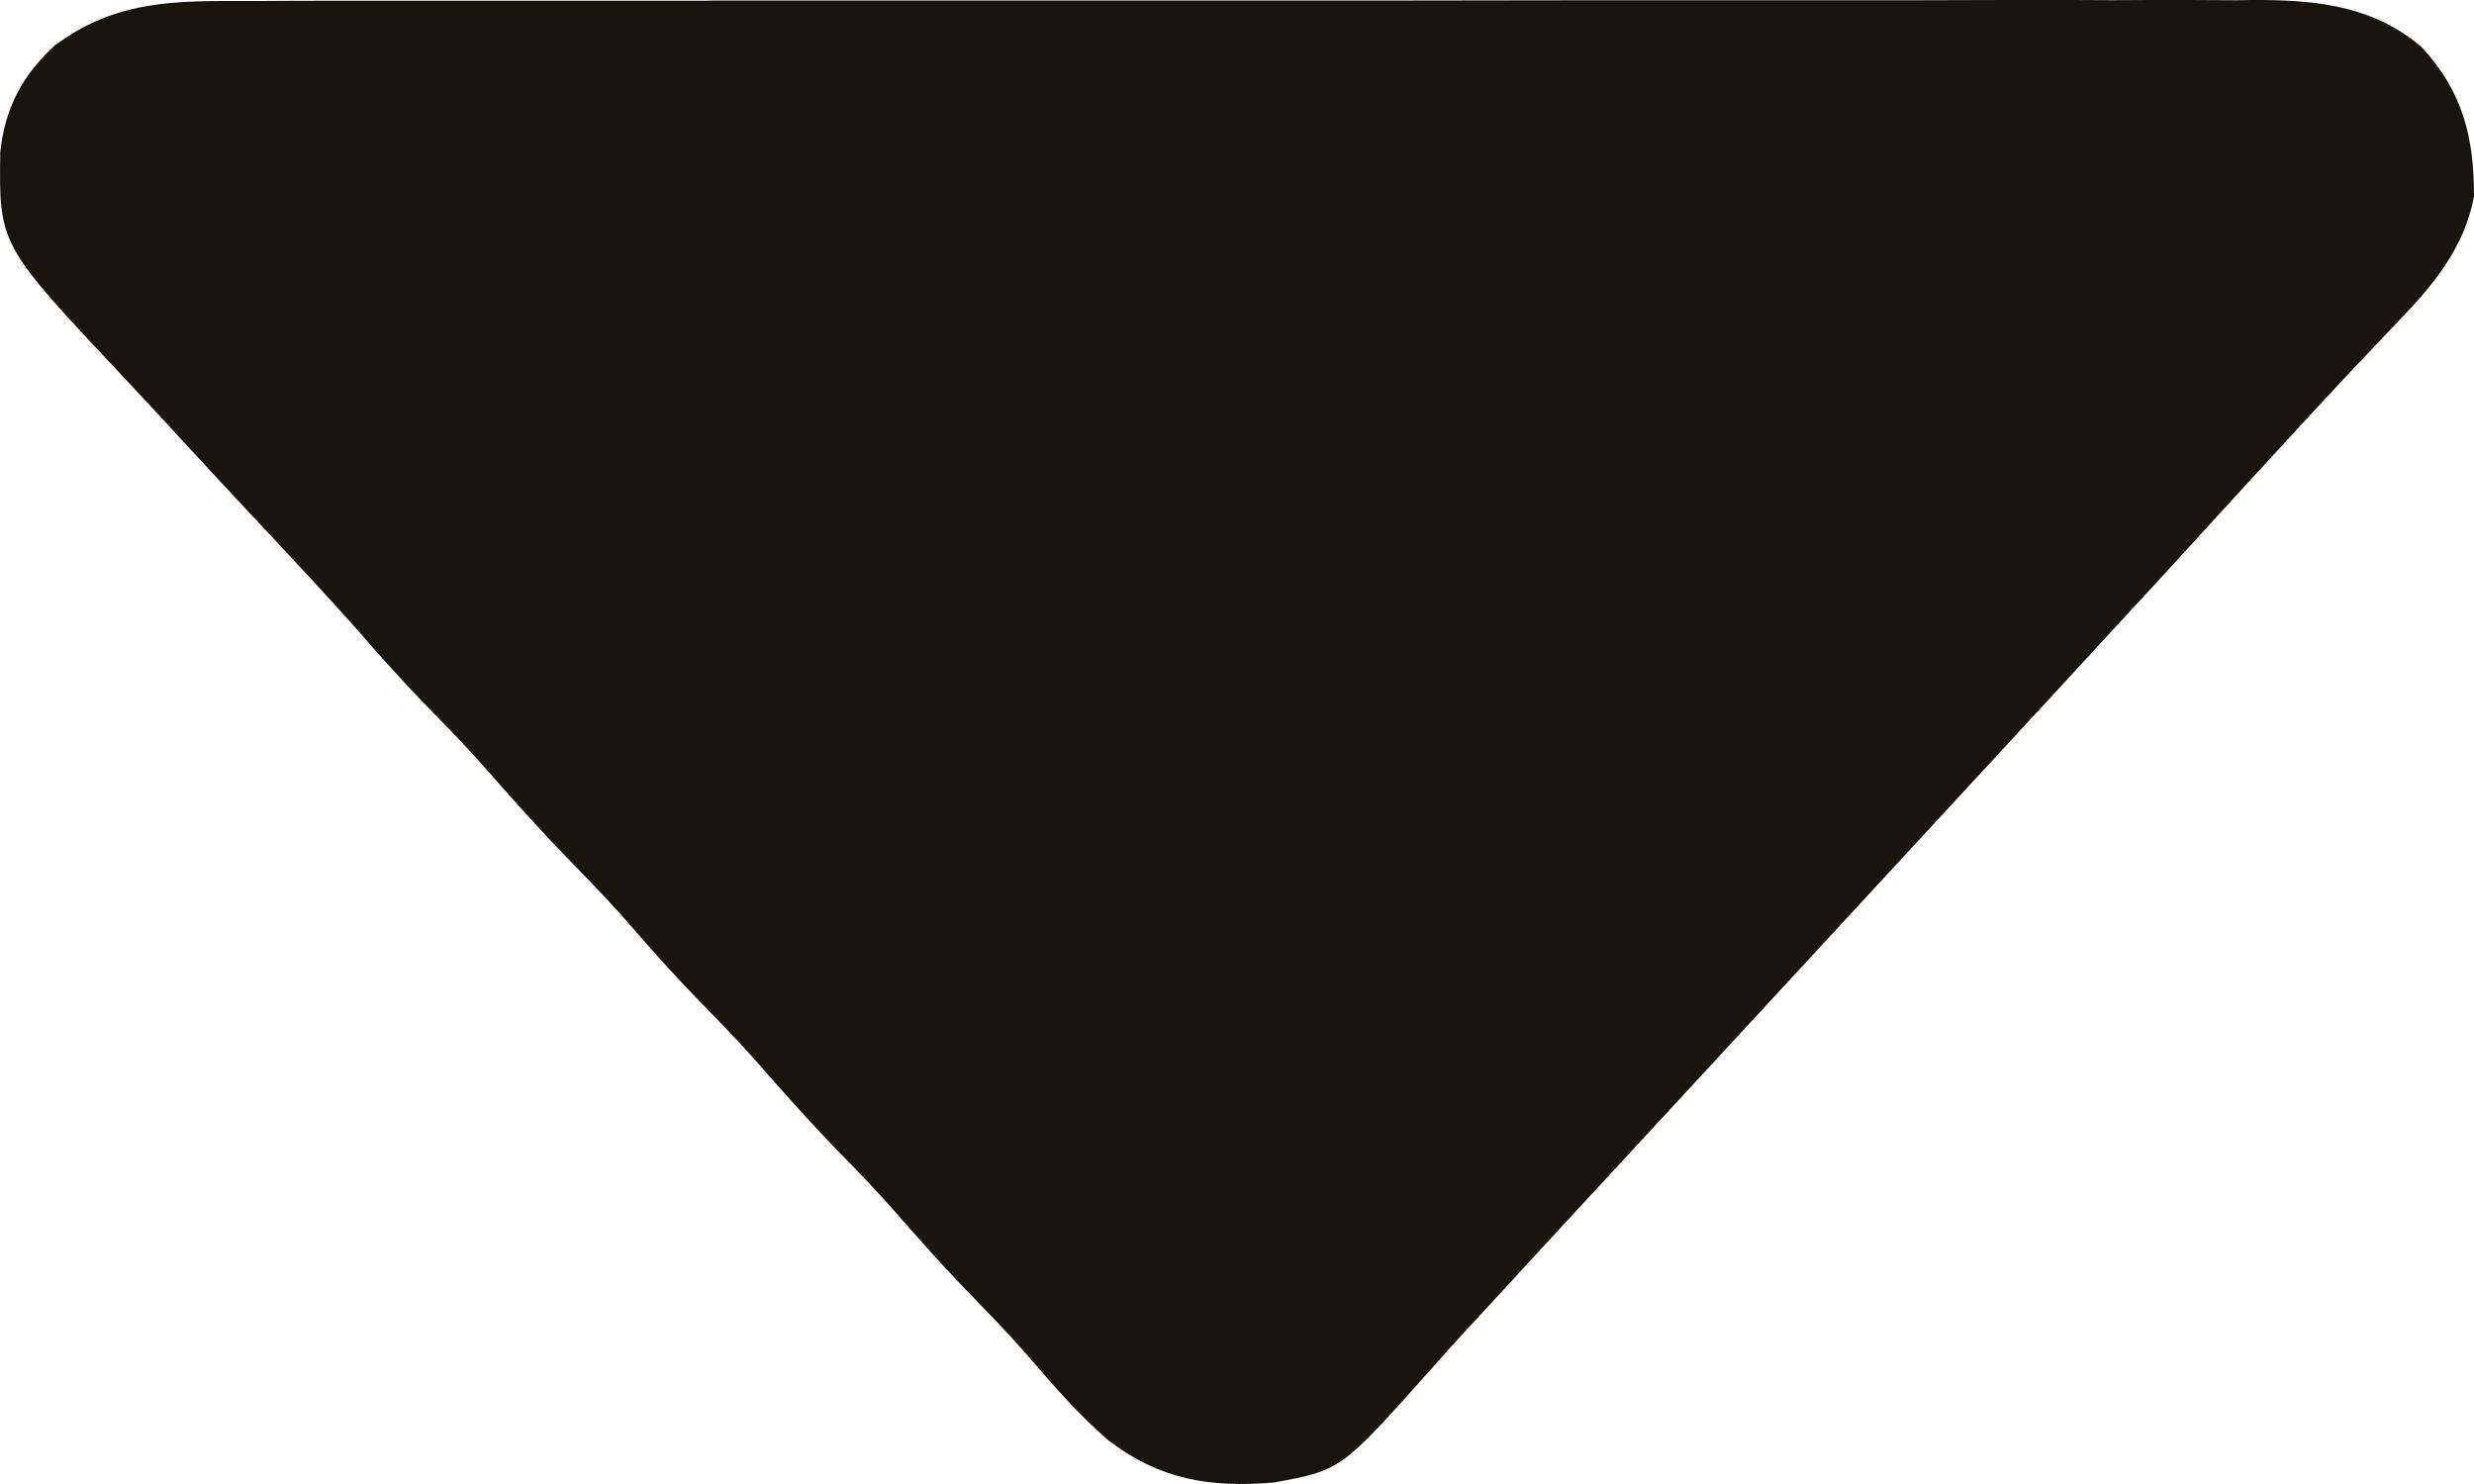<svg width="10" height="6" viewBox="0 0 10 6" fill="none" xmlns="http://www.w3.org/2000/svg">
<path d="M0.944 0.004C0.998 0.004 0.998 0.004 1.053 0.004C1.152 0.003 1.252 0.003 1.352 0.003C1.459 0.003 1.567 0.003 1.674 0.003C1.885 0.003 2.096 0.003 2.306 0.003C2.477 0.003 2.649 0.003 2.82 0.003C2.844 0.003 2.869 0.003 2.894 0.002C2.943 0.002 2.993 0.002 3.042 0.002C3.507 0.002 3.971 0.002 4.435 0.002C4.86 0.002 5.285 0.002 5.709 0.002C6.145 0.001 6.582 0.001 7.018 0.001C7.263 0.001 7.507 0.001 7.752 0.001C7.961 0 8.169 0 8.378 0C8.484 0.001 8.59 0.001 8.696 0C8.812 4.51901e-05 8.927 0 9.042 0.001C9.076 0 9.109 0 9.144 0C9.386 0.002 9.602 0.031 9.789 0.191C9.957 0.374 10 0.557 10 0.794C9.962 0.998 9.84 1.148 9.694 1.299C9.661 1.333 9.629 1.368 9.596 1.402C9.571 1.428 9.571 1.428 9.546 1.455C9.467 1.538 9.39 1.622 9.312 1.706C9.289 1.731 9.289 1.731 9.266 1.756C9.165 1.865 9.065 1.975 8.964 2.085C8.803 2.262 8.641 2.438 8.478 2.614C8.402 2.697 8.326 2.779 8.25 2.862C8.219 2.895 8.189 2.927 8.159 2.96C8.136 2.985 8.136 2.985 8.113 3.01C7.459 3.718 6.806 4.426 6.152 5.133C6.137 5.15 6.122 5.166 6.107 5.183C6.076 5.216 6.046 5.248 6.016 5.281C5.937 5.366 5.859 5.451 5.783 5.537C5.421 5.944 5.421 5.944 5.149 5.994C4.887 6.016 4.687 5.981 4.482 5.825C4.36 5.72 4.258 5.602 4.154 5.481C4.088 5.405 4.019 5.333 3.948 5.26C3.829 5.139 3.717 5.013 3.606 4.886C3.54 4.811 3.471 4.739 3.401 4.668C3.282 4.546 3.17 4.421 3.059 4.293C2.992 4.218 2.924 4.147 2.854 4.075C2.734 3.954 2.623 3.828 2.512 3.7C2.445 3.626 2.376 3.554 2.306 3.482C2.187 3.361 2.075 3.235 1.964 3.108C1.898 3.033 1.829 2.961 1.759 2.89C1.667 2.796 1.579 2.701 1.493 2.602C1.335 2.421 1.169 2.245 1.003 2.068C0.91 1.968 0.817 1.868 0.724 1.767C0.647 1.683 0.569 1.599 0.491 1.516C-0.004 0.989 -0.004 0.989 0.001 0.616C0.019 0.442 0.087 0.307 0.221 0.184C0.448 0.016 0.661 0.003 0.944 0.004Z" fill="#19140D"/>
</svg>
